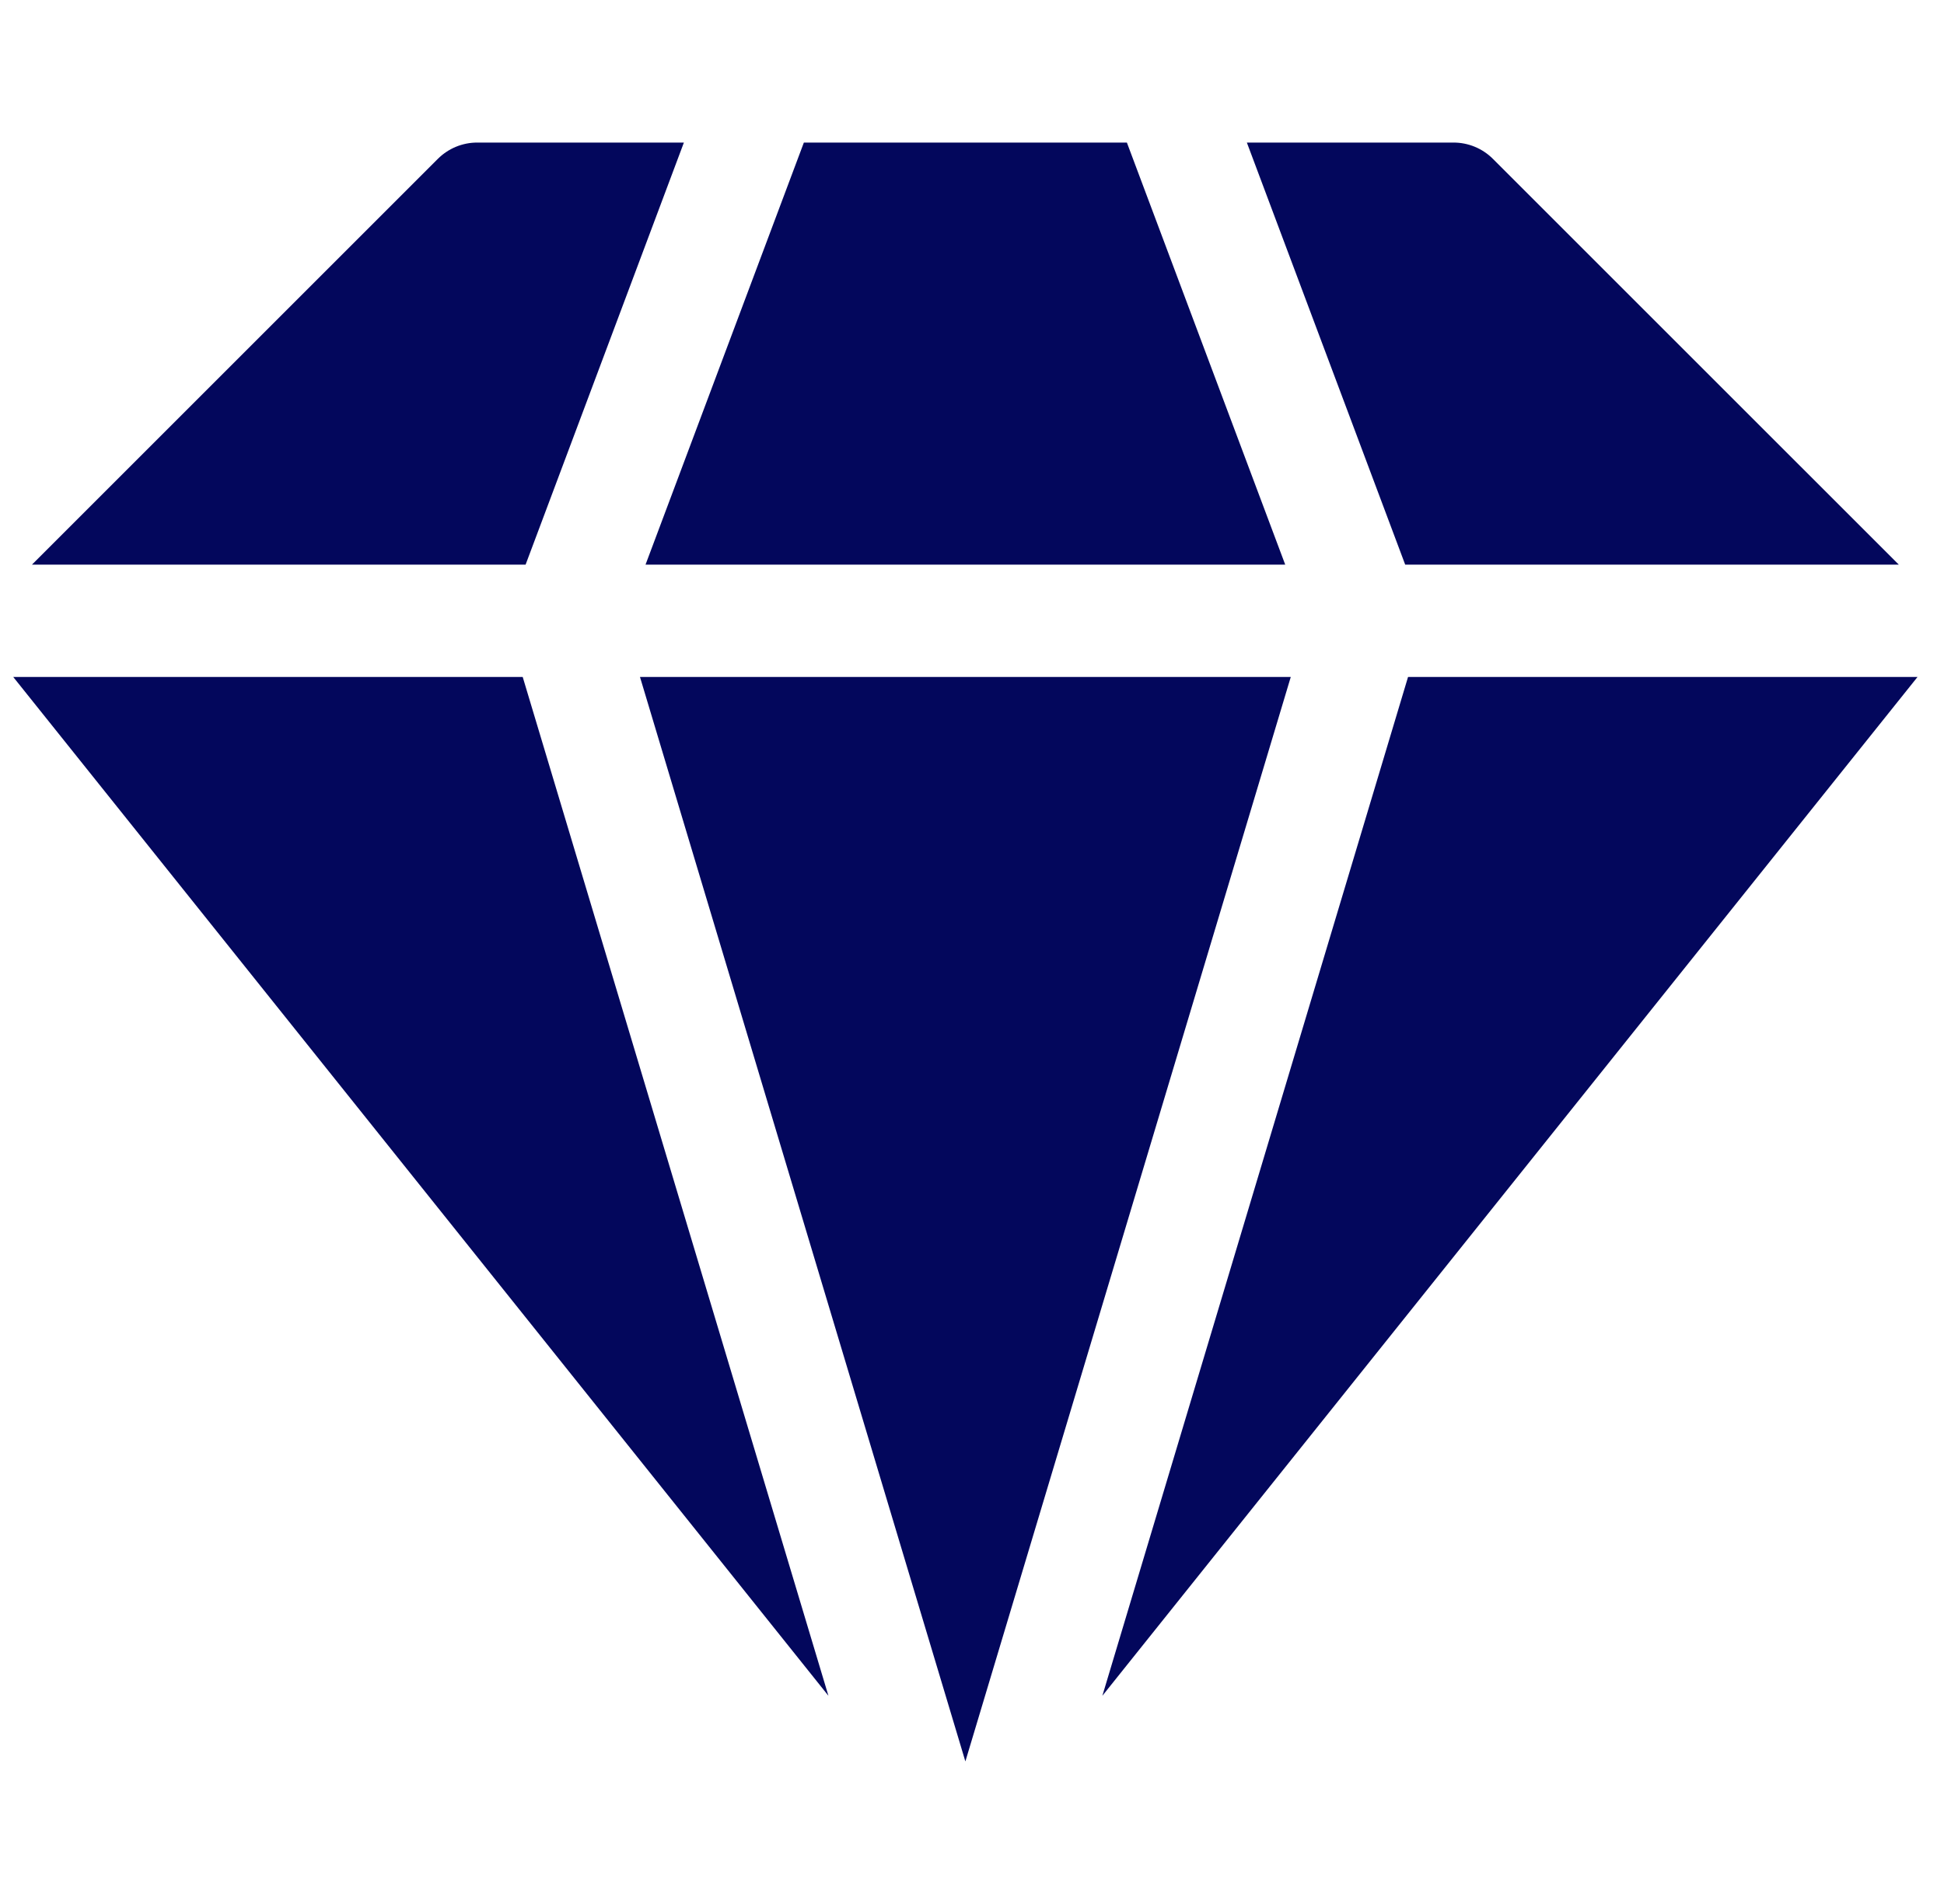 <svg xmlns="http://www.w3.org/2000/svg" width="49" height="48" viewBox="0 0 49 48" fill="none"><g clip-path="url(#clip0_9268_748)"><path d="M35.491 17.066L27.786 42.751L48.333 17.066H35.491Z" fill="#03075C"></path><path d="M13.175 17.066H0.333L20.881 42.751L13.175 17.066Z" fill="#03075C"></path><path d="M47.861 14.235L37.631 4.006C37.368 3.742 37.01 3.594 36.637 3.594H31.428L35.419 14.235H47.861Z" fill="#03075C"></path><path d="M13.248 14.235L17.238 3.594H12.029C11.656 3.594 11.299 3.742 11.035 4.006L0.805 14.235H13.248Z" fill="#03075C"></path><path d="M32.535 17.066H16.131L24.333 44.406L32.535 17.066Z" fill="#03075C"></path><path d="M16.271 14.235H32.395L28.404 3.594H20.262L16.271 14.235Z" fill="#03075C"></path></g><defs><clipPath id="clip0_9268_748"><rect width="48" height="48" fill="white" transform="translate(0.333)"></rect></clipPath></defs></svg>